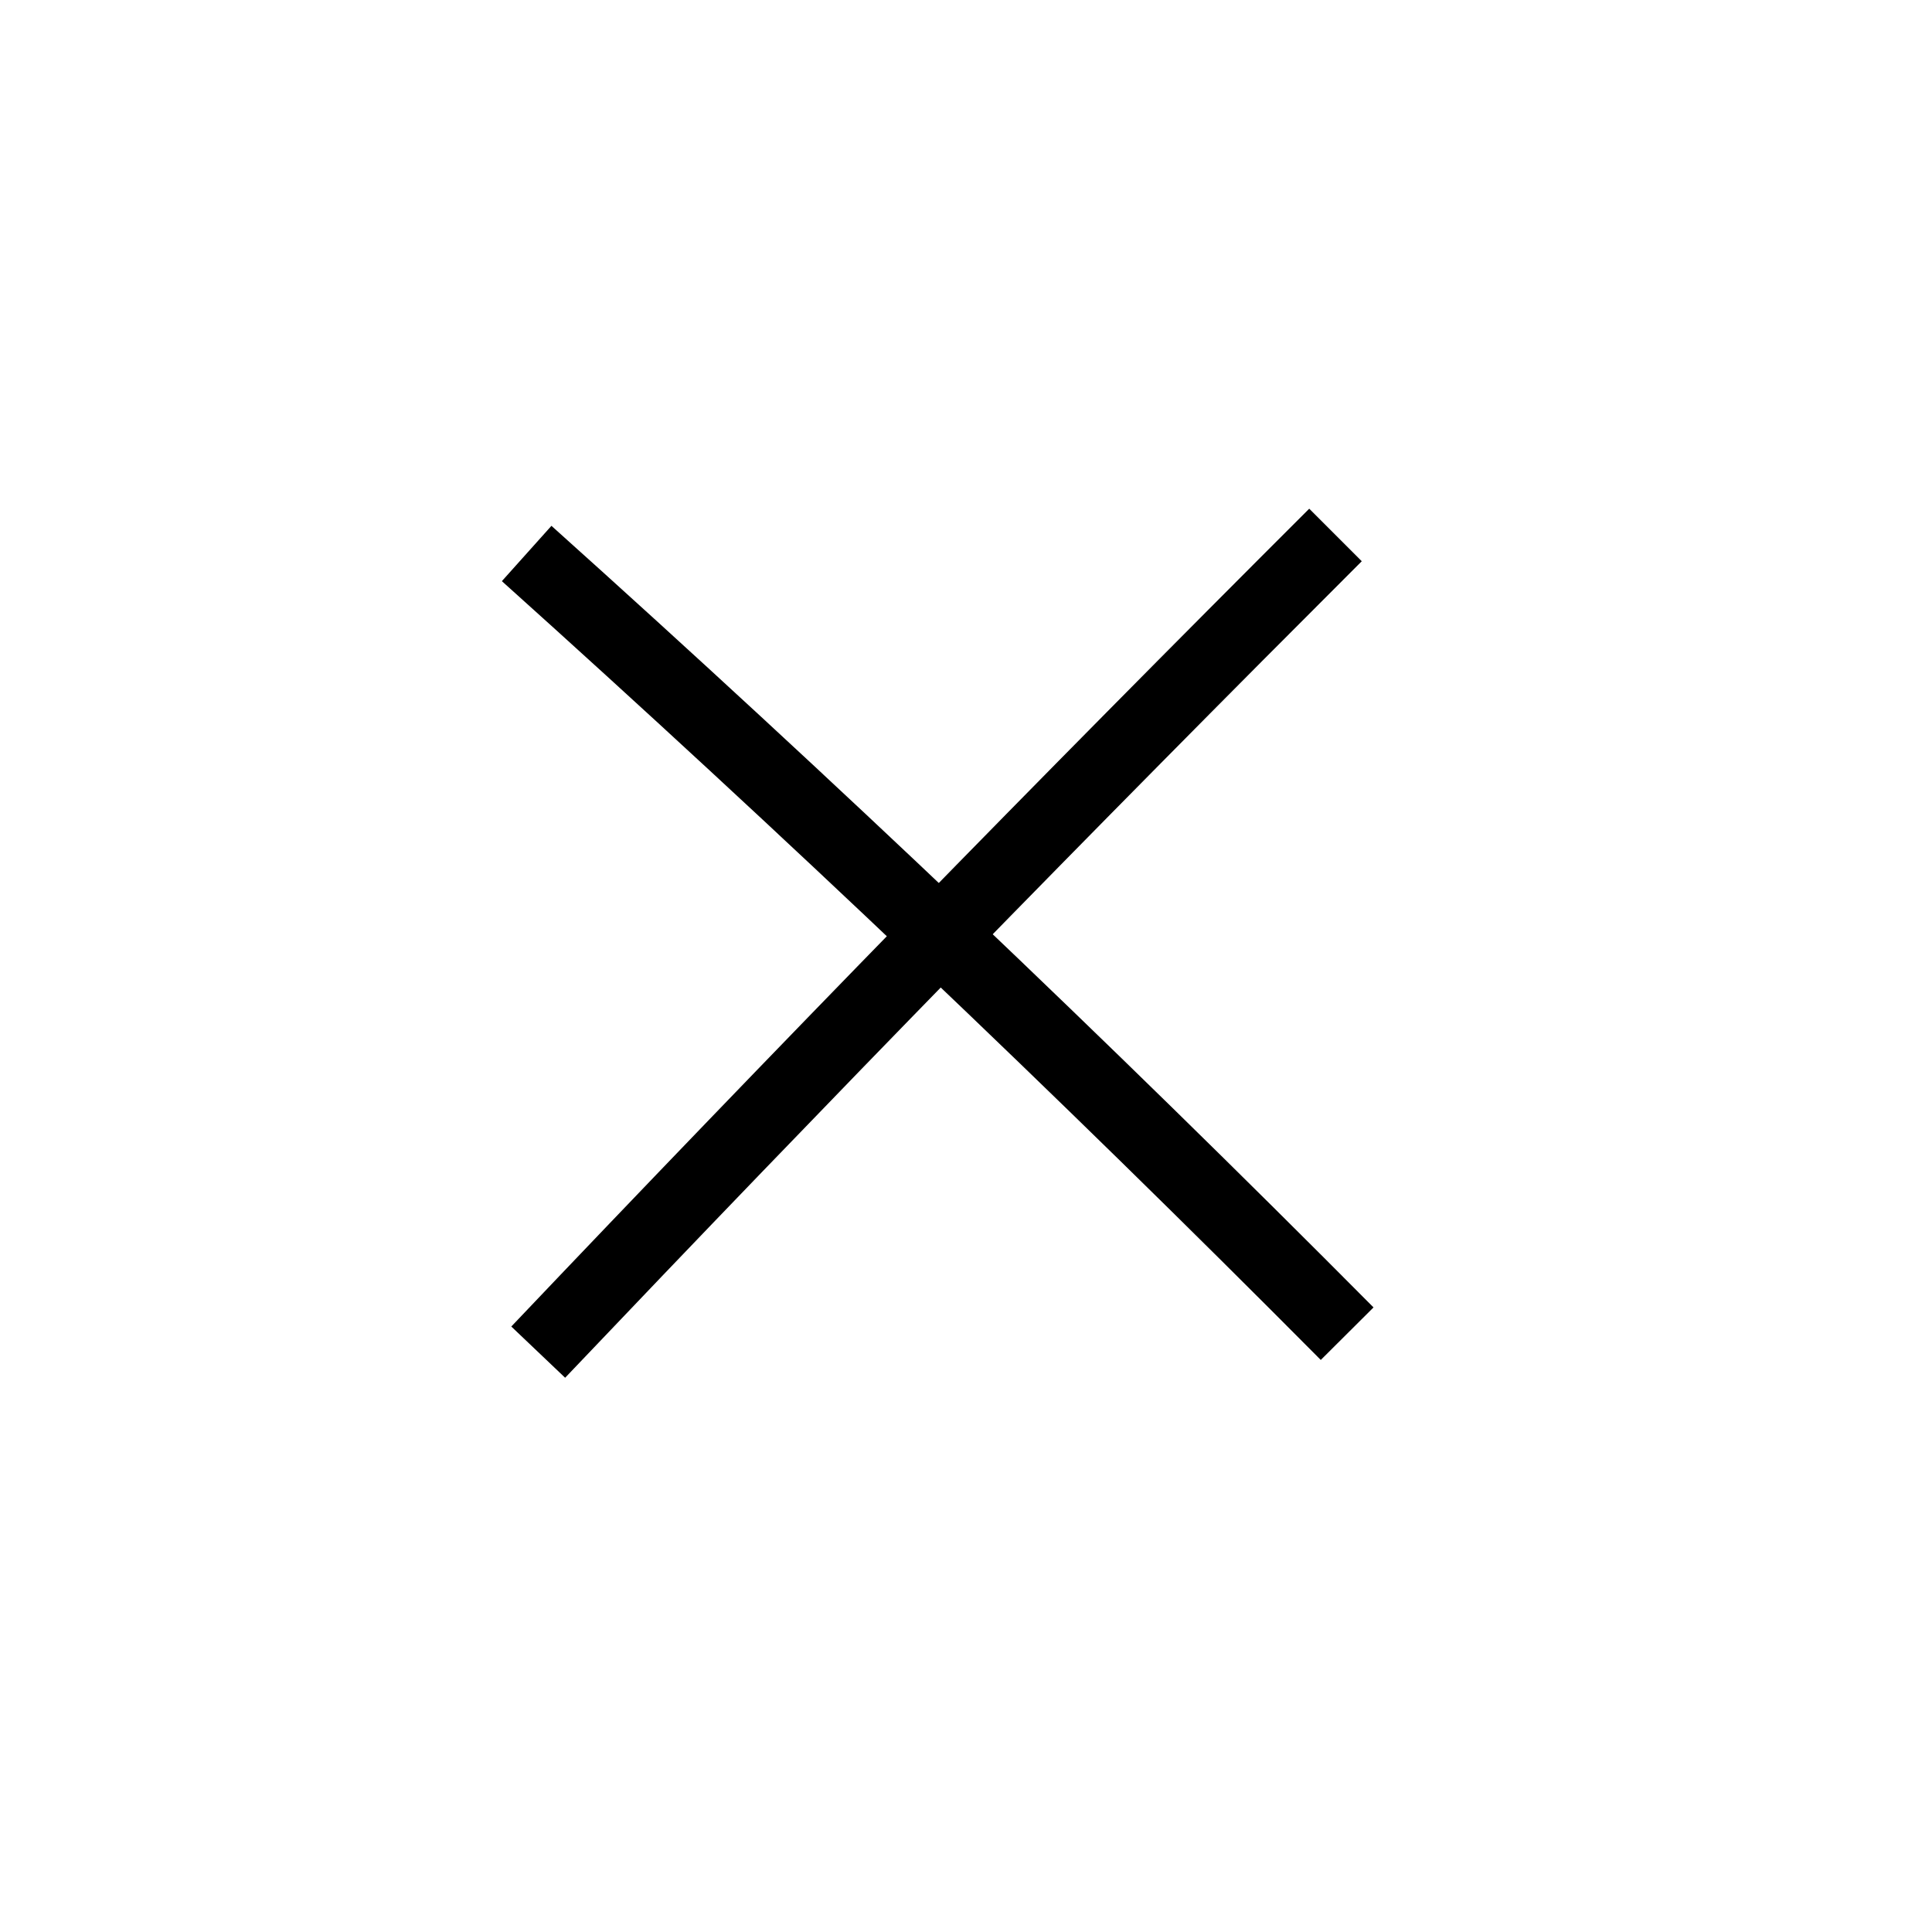 <?xml version="1.0" encoding="UTF-8"?>
<!-- Uploaded to: ICON Repo, www.iconrepo.com, Generator: ICON Repo Mixer Tools -->
<svg fill="#000000" width="800px" height="800px" version="1.1" viewBox="144 144 512 512" xmlns="http://www.w3.org/2000/svg">
 <g>
  <path d="m494.02 504.4c-70.012-70.504-143.02-139.93-217.02-206.39l13.137-14.66c74.293 66.668 147.6 136.38 217.86 207.13z"/>
  <path d="m293.77 509.12-14.27-13.578c69.125-72.766 140.27-145.68 211.46-216.73l13.922 13.922c-71.039 70.945-142.08 143.76-211.11 216.38z"/>
 </g>
</svg>